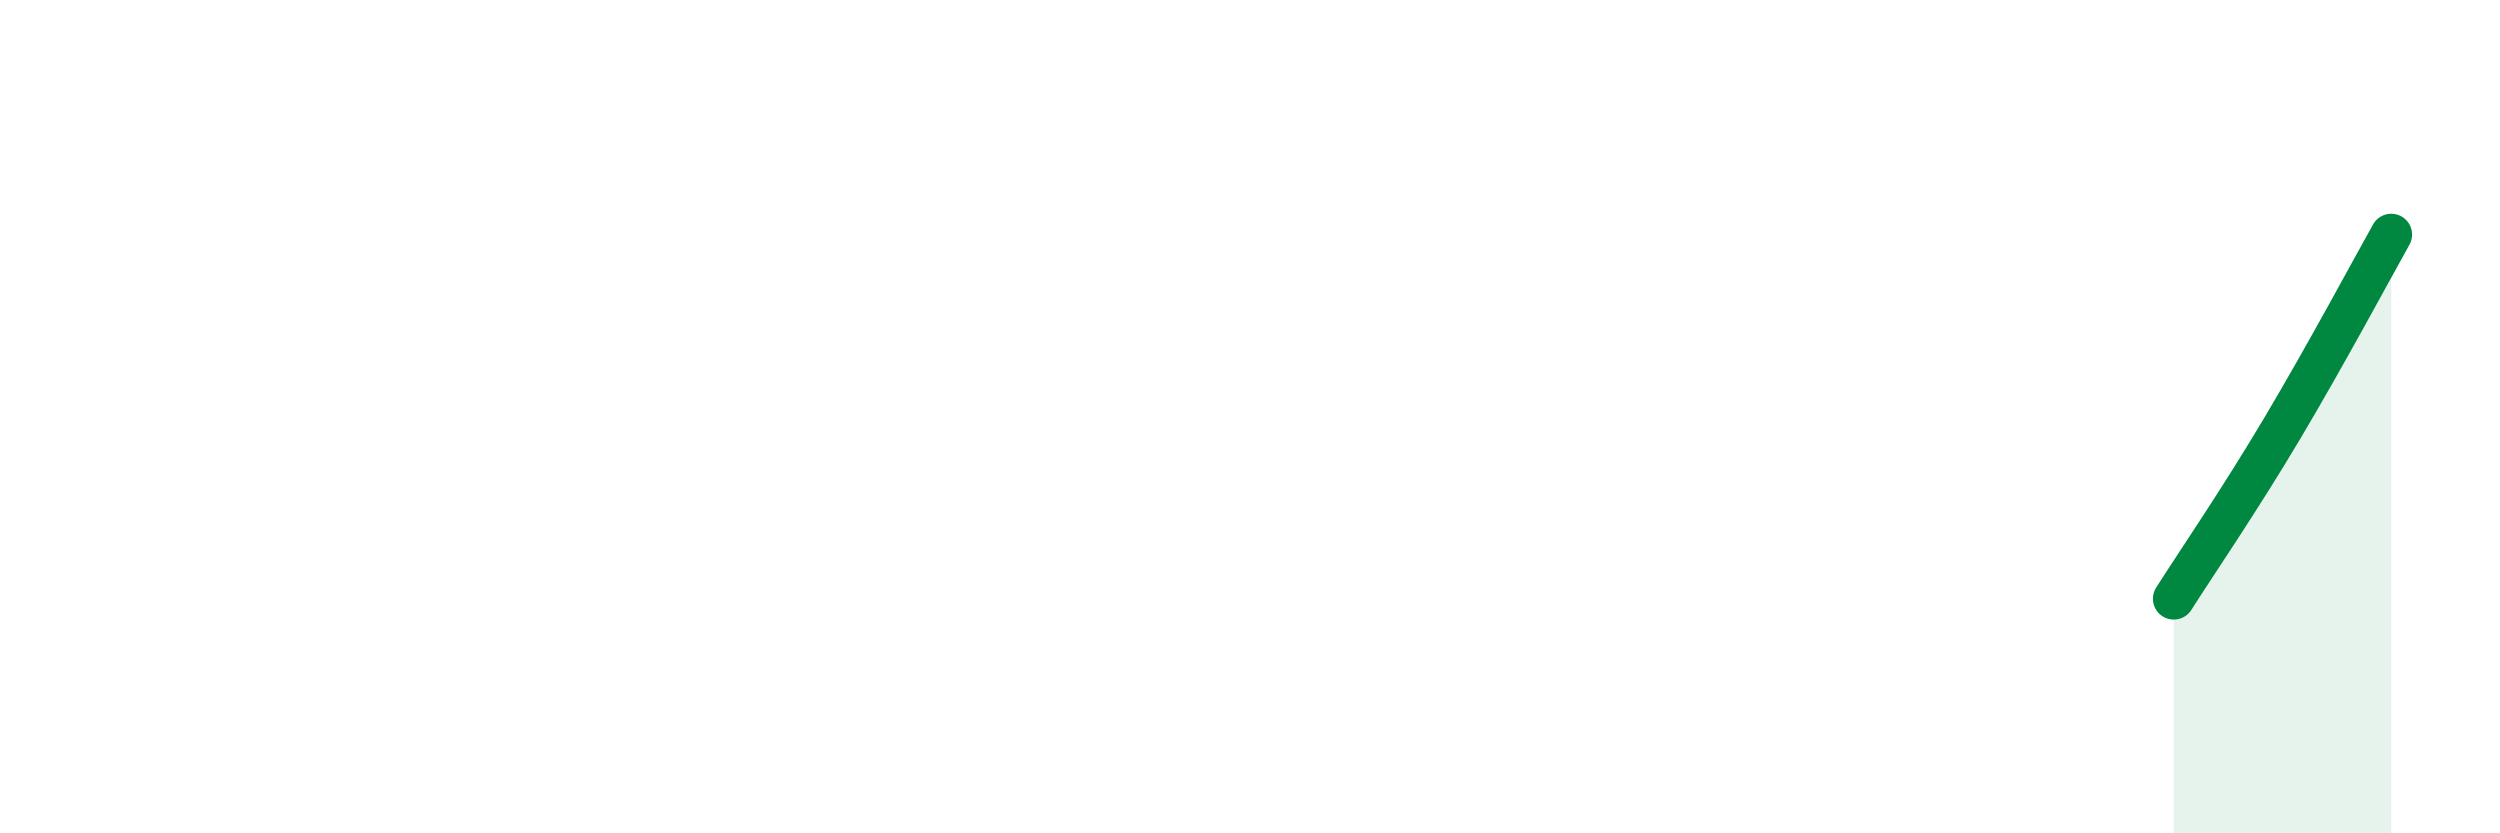 
    <svg width="60" height="20" viewBox="0 0 60 20" xmlns="http://www.w3.org/2000/svg">
      <path
        d="M 52.17,14.37 C 52.69,13.55 53.74,12.02 54.78,10.27 C 55.82,8.52 56.87,6.56 57.39,5.63L57.39 20L52.17 20Z"
        fill="#008740"
        opacity="0.1"
        stroke-linecap="round"
        stroke-linejoin="round"
      />
      <path
        d="M 52.17,14.37 C 52.69,13.55 53.74,12.02 54.78,10.27 C 55.82,8.52 56.87,6.56 57.39,5.63"
        stroke="#008740"
        stroke-width="1"
        fill="none"
        stroke-linecap="round"
        stroke-linejoin="round"
      />
    </svg>
  